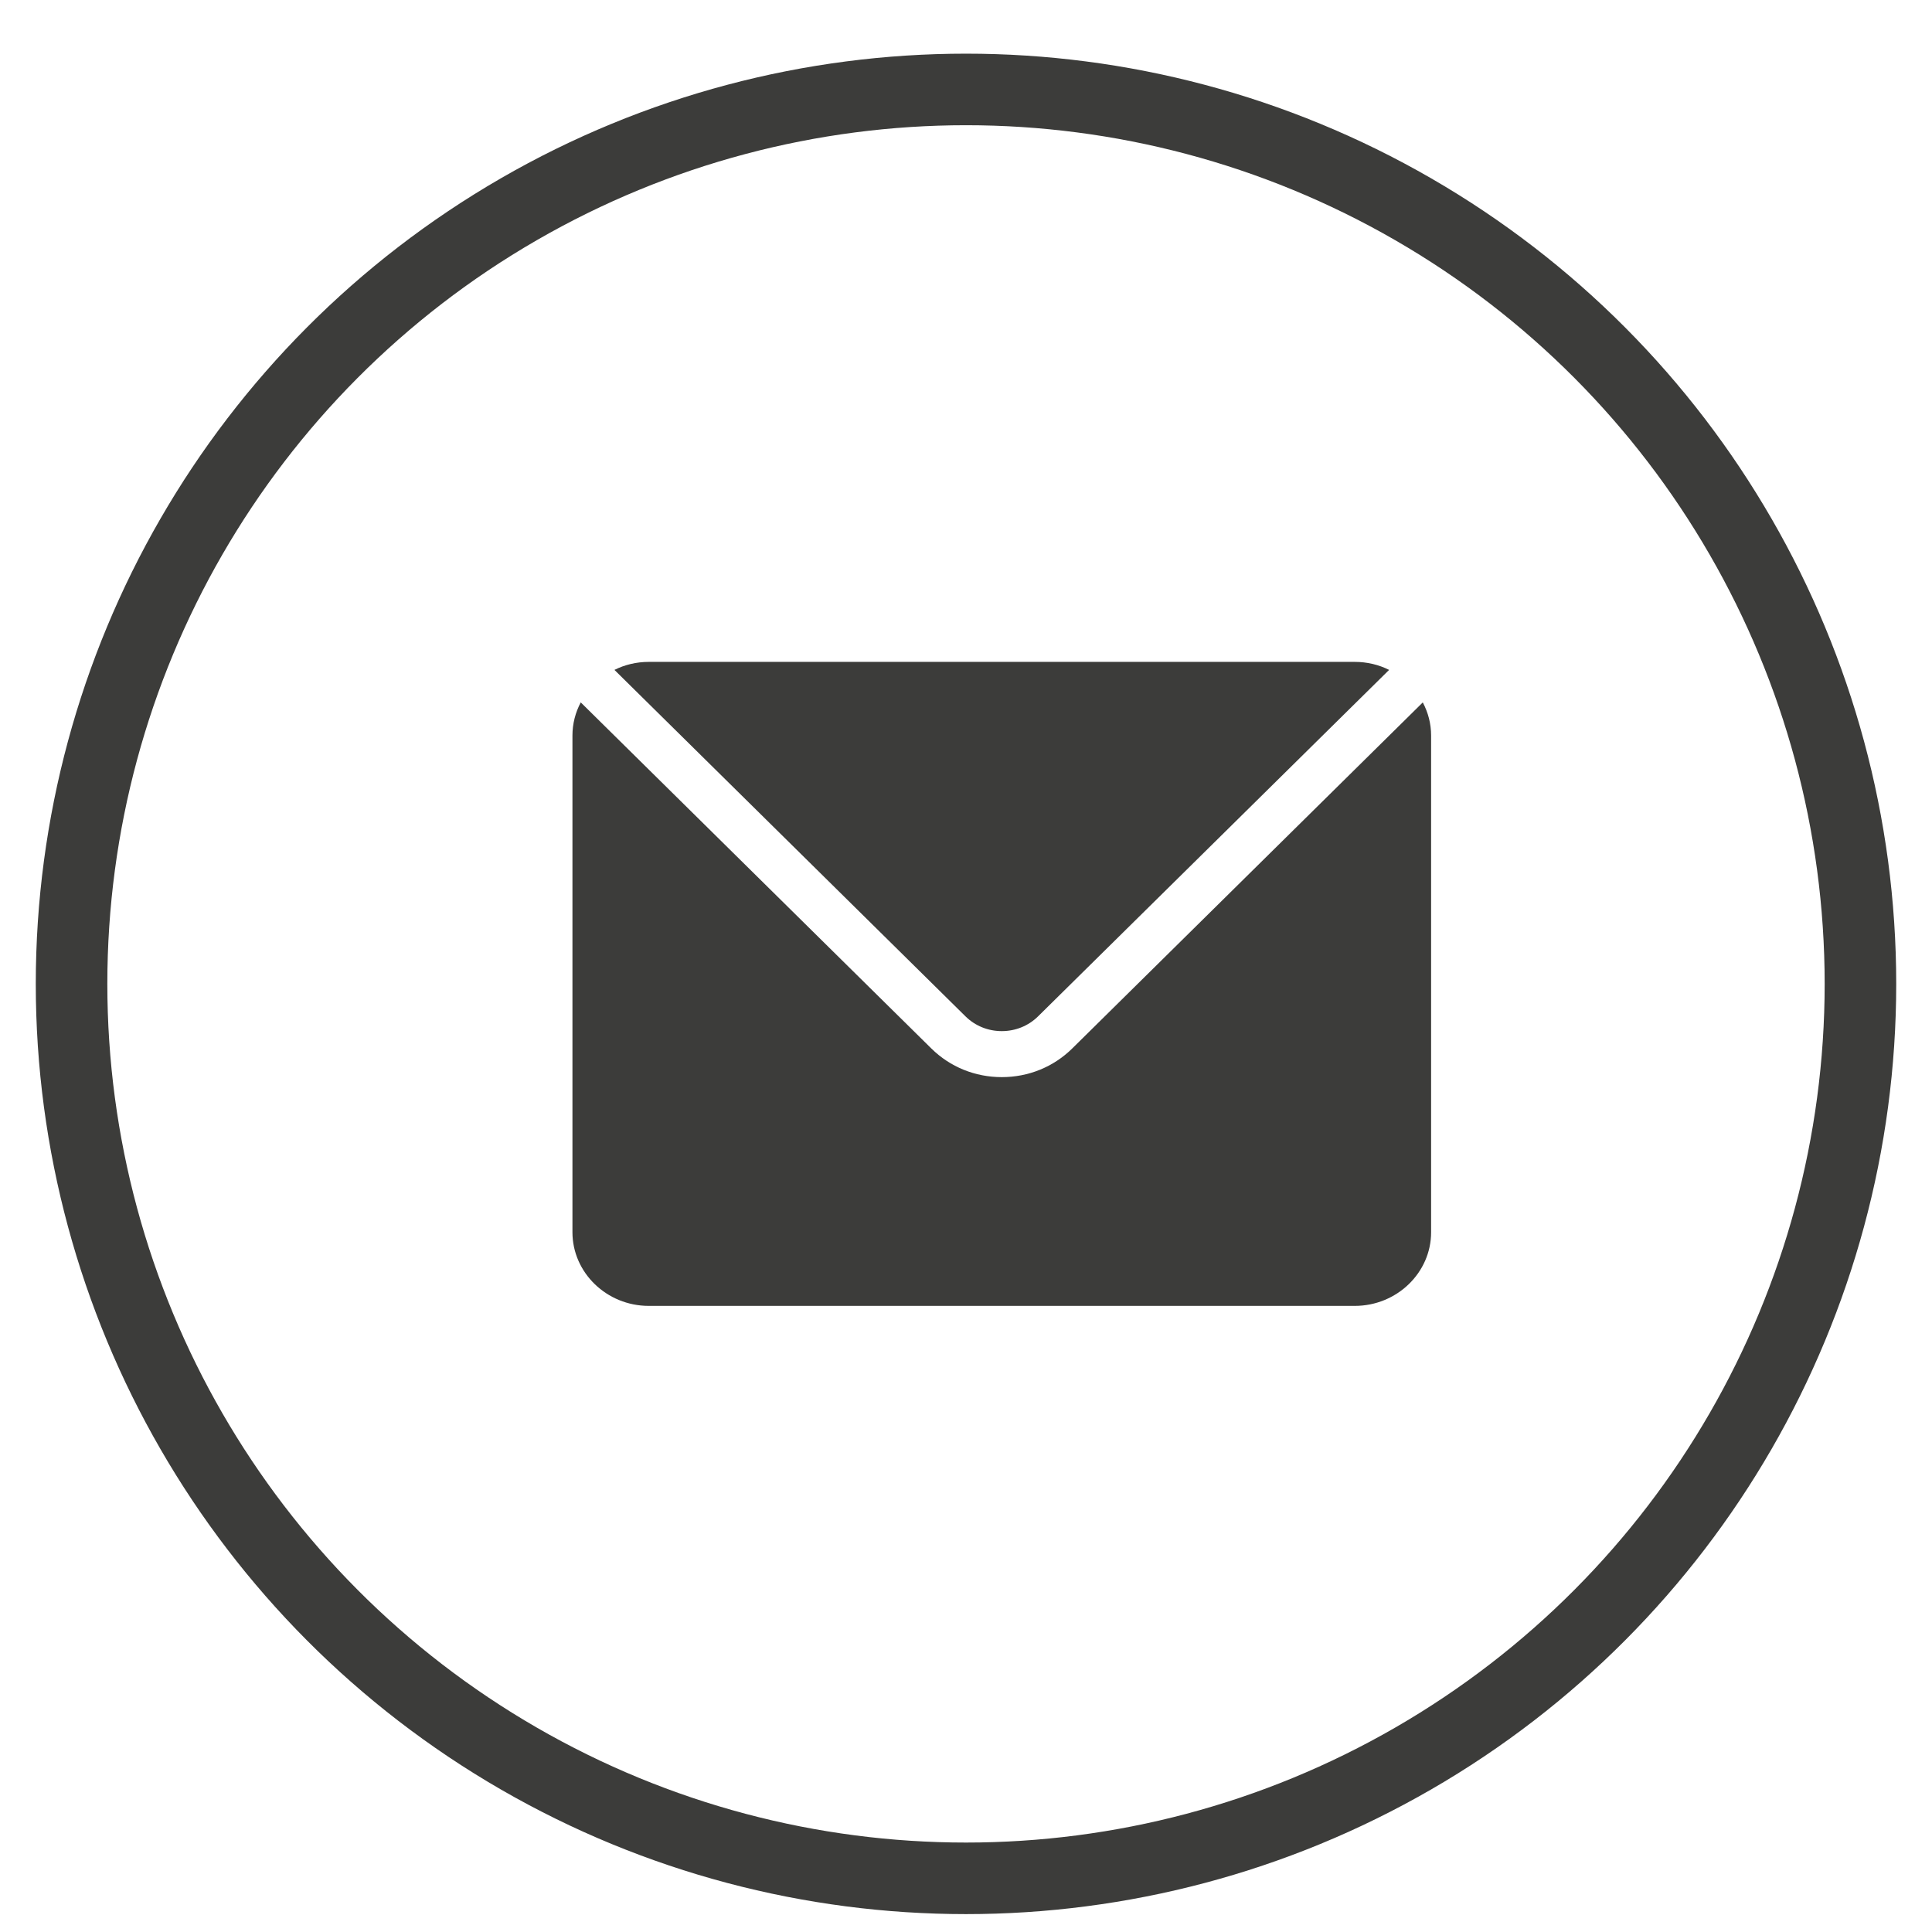 <svg xmlns="http://www.w3.org/2000/svg" width="27" height="27" viewBox="0 0 27 27">
    <g fill="none" fill-rule="evenodd">
        <g>
            <g>
                <g>
                    <g>
                        <g transform="translate(-521 -2126) translate(94 1530.25) translate(427.66 168) translate(.34 396) translate(0 33)">
                            <circle cx="12.5" cy="12.5" r="12.5" stroke="#3C3C3A"/>
                            <g fill="#3C3C3A" fill-rule="nonzero">
                                <path d="M6 5.16c.192 0 .372-.073.507-.206L11.413.112C11.27.04 11.106 0 10.933 0H1.067C.894 0 .73.04.587.112l4.906 4.842c.135.133.315.206.507.206z" transform="translate(7 8)"/>
                                <path d="M11.884.566l-4.9 4.837c-.262.258-.611.4-.984.4s-.722-.142-.984-.4L.116.566C.042.706 0 .862 0 1.03V7.97C0 8.537.48 9 1.067 9h9.866C11.52 9 12 8.537 12 7.971V1.03c0-.167-.042-.323-.116-.463z" transform="translate(7 8)"/>
                            </g>
                        </g>
                    </g>
                </g>
            </g>
        </g>
    </g>
</svg>
